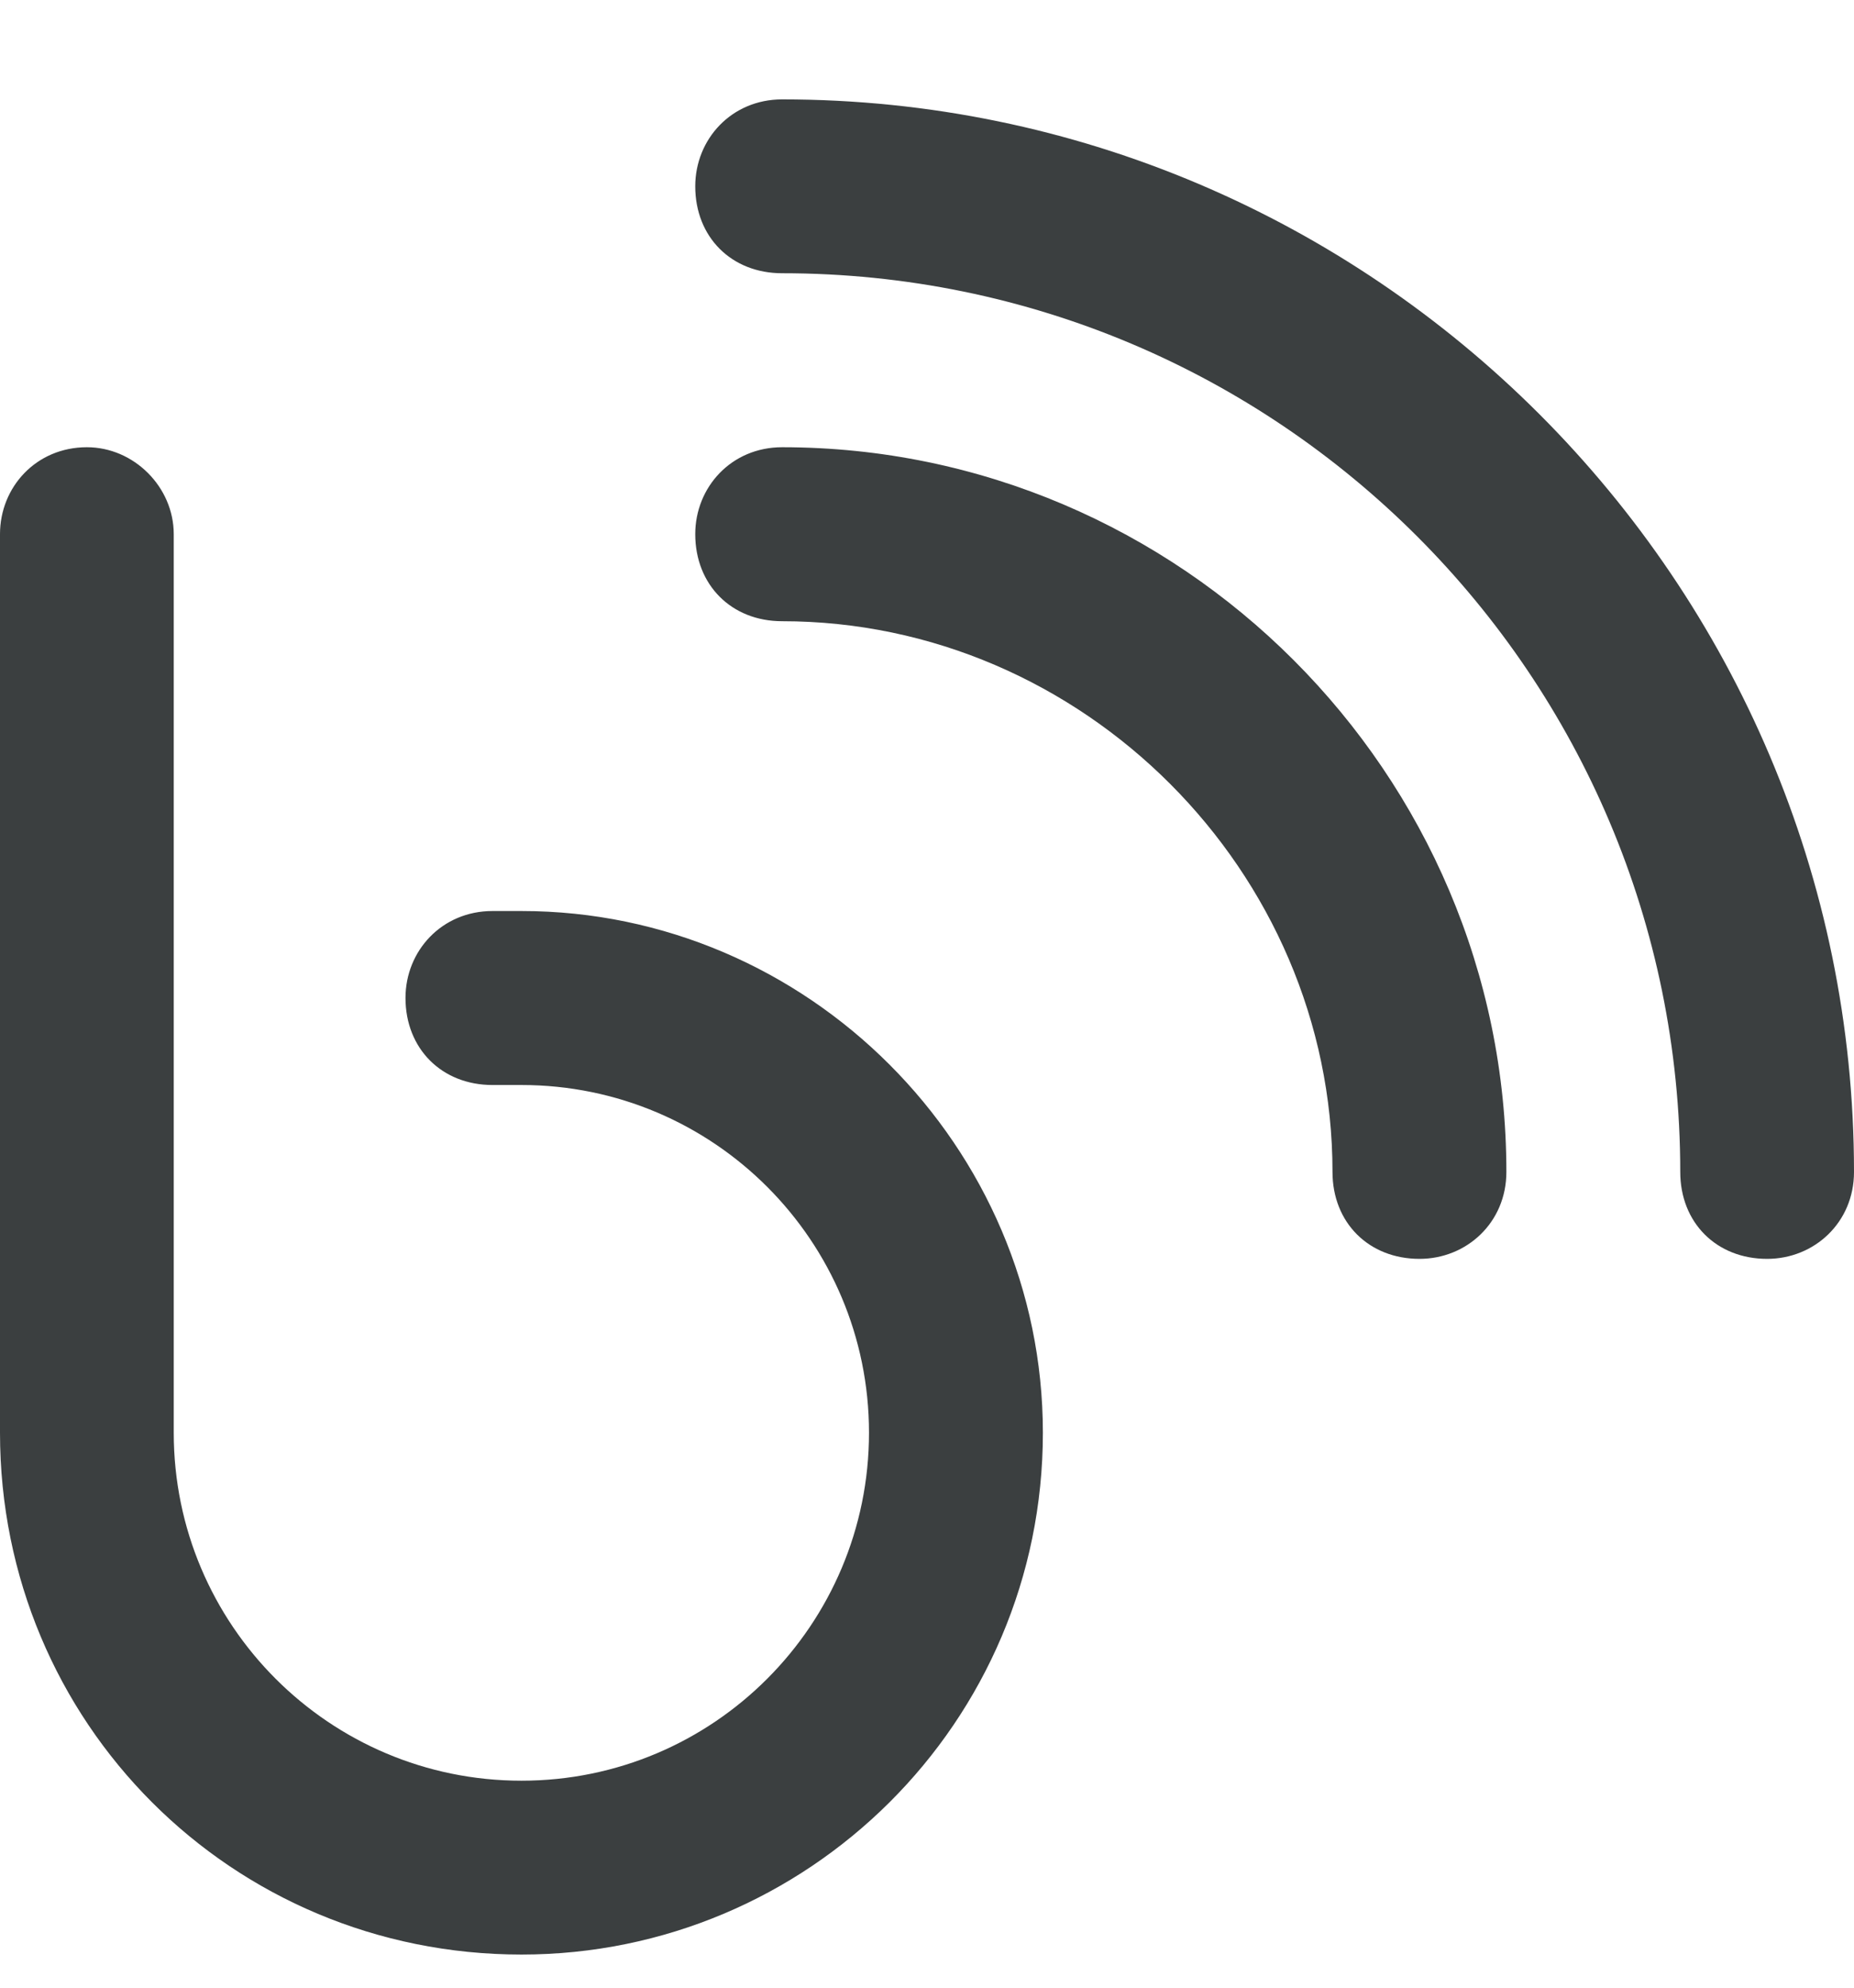 <svg width="14" height="15" viewBox="0 0 14 15" fill="none" xmlns="http://www.w3.org/2000/svg">
<path d="M5.906 0.75C10.363 0.75 14 4.387 14 8.844C14 9.227 13.699 9.5 13.344 9.5C12.961 9.5 12.688 9.227 12.688 8.844C12.688 5.098 9.652 2.062 5.906 2.062C5.523 2.062 5.25 1.789 5.25 1.406C5.25 1.051 5.523 0.75 5.906 0.75ZM0.656 3.375C1.012 3.375 1.312 3.676 1.312 4.031V10.812C1.312 12.262 2.488 13.438 3.938 13.438C5.387 13.438 6.562 12.262 6.562 10.812C6.562 9.363 5.387 8.188 3.938 8.188H3.719C3.336 8.188 3.062 7.914 3.062 7.531C3.062 7.176 3.336 6.875 3.719 6.875H3.938C6.098 6.875 7.875 8.652 7.875 10.812C7.875 13 6.098 14.75 3.938 14.75C1.75 14.75 0 13 0 10.812V4.031C0 3.676 0.273 3.375 0.656 3.375ZM5.25 4.031C5.25 3.676 5.523 3.375 5.906 3.375C8.914 3.375 11.375 5.836 11.375 8.844C11.375 9.227 11.074 9.5 10.719 9.5C10.336 9.5 10.062 9.227 10.062 8.844C10.062 6.574 8.176 4.688 5.906 4.688C5.523 4.688 5.25 4.414 5.25 4.031Z" fill="#3B3F40"/>
</svg>
